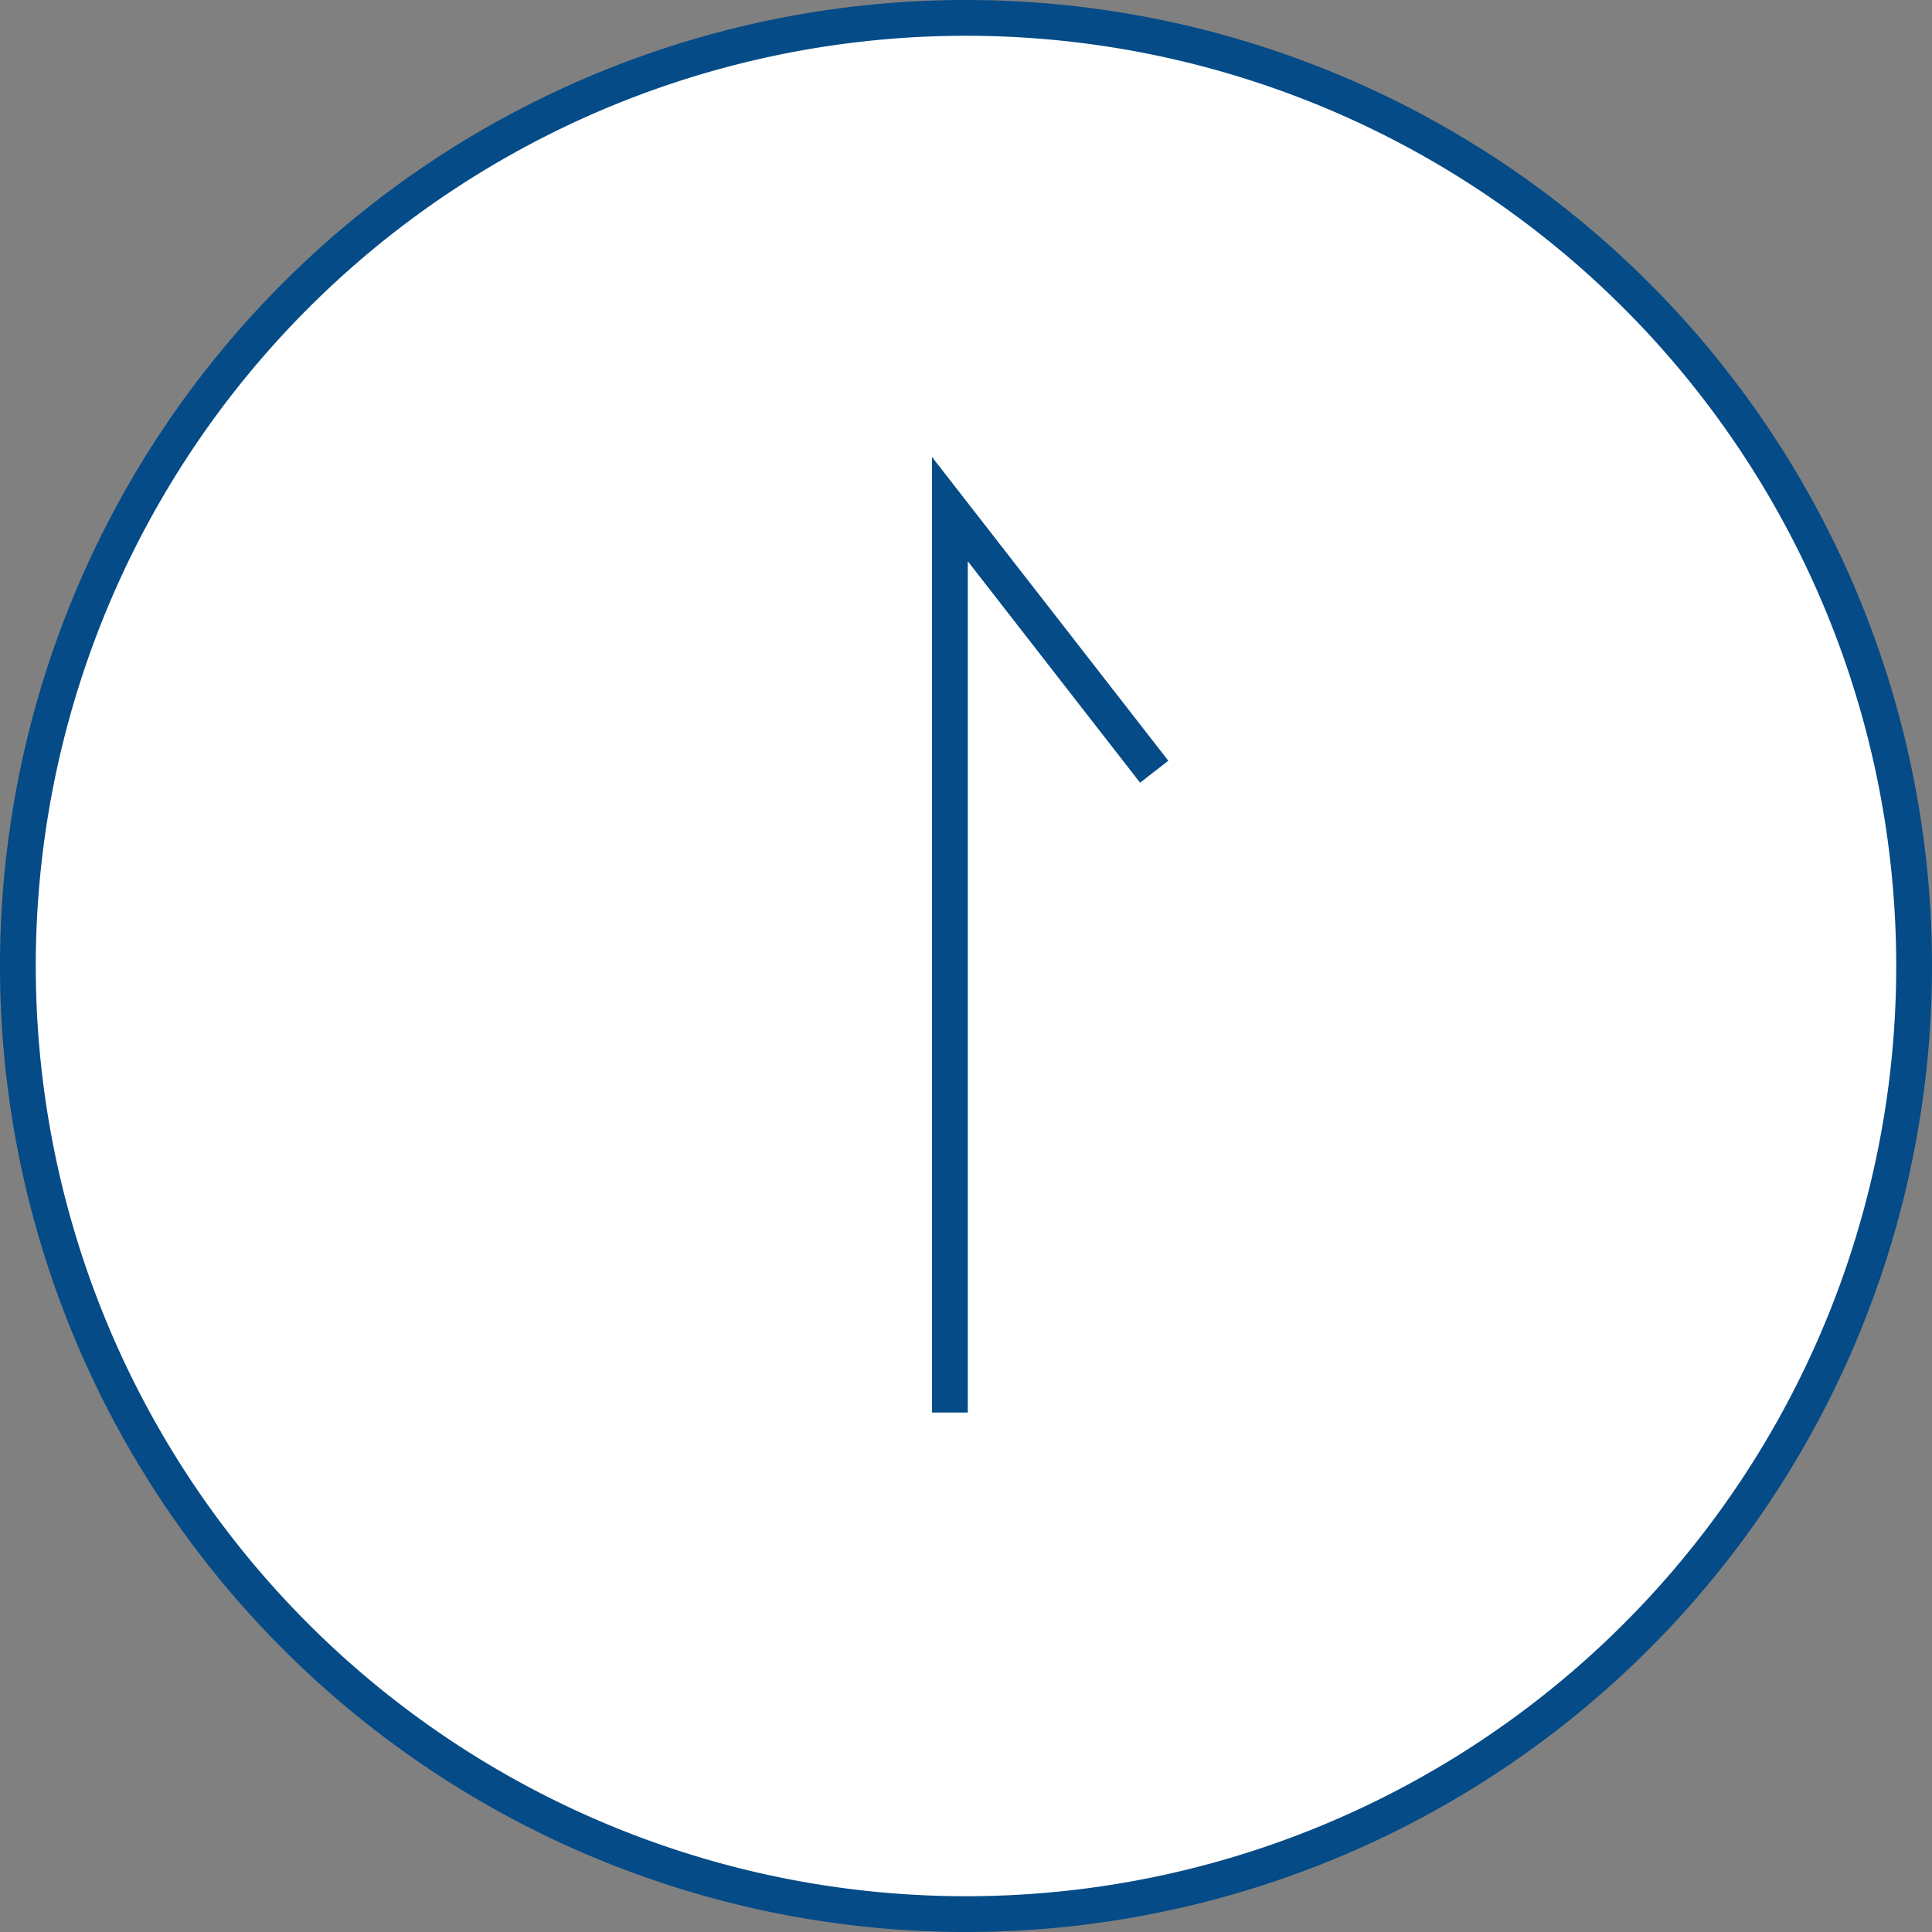 <svg xmlns="http://www.w3.org/2000/svg" viewBox="0 0 54 54"><rect x="0" y="0" width="54" height="54" fill="#808080" stroke="none"/><defs><style>.cls-1{fill:#fff;}.cls-2{fill:#044b87;}.cls-3{fill:none;stroke:#044b87;stroke-miterlimit:10;}</style></defs><g id="レイヤー_2" data-name="レイヤー 2"><g id="デザイン"><circle class="cls-1" cx="27" cy="27" r="26.5"/><path class="cls-2" d="M27,1A26,26,0,1,1,1,27,26,26,0,0,1,27,1m0-1A27,27,0,1,0,54,27,27,27,0,0,0,27,0Z"/><polyline class="cls-3" points="26.55 39.48 26.55 14.23 32.26 21.57"/></g></g></svg>